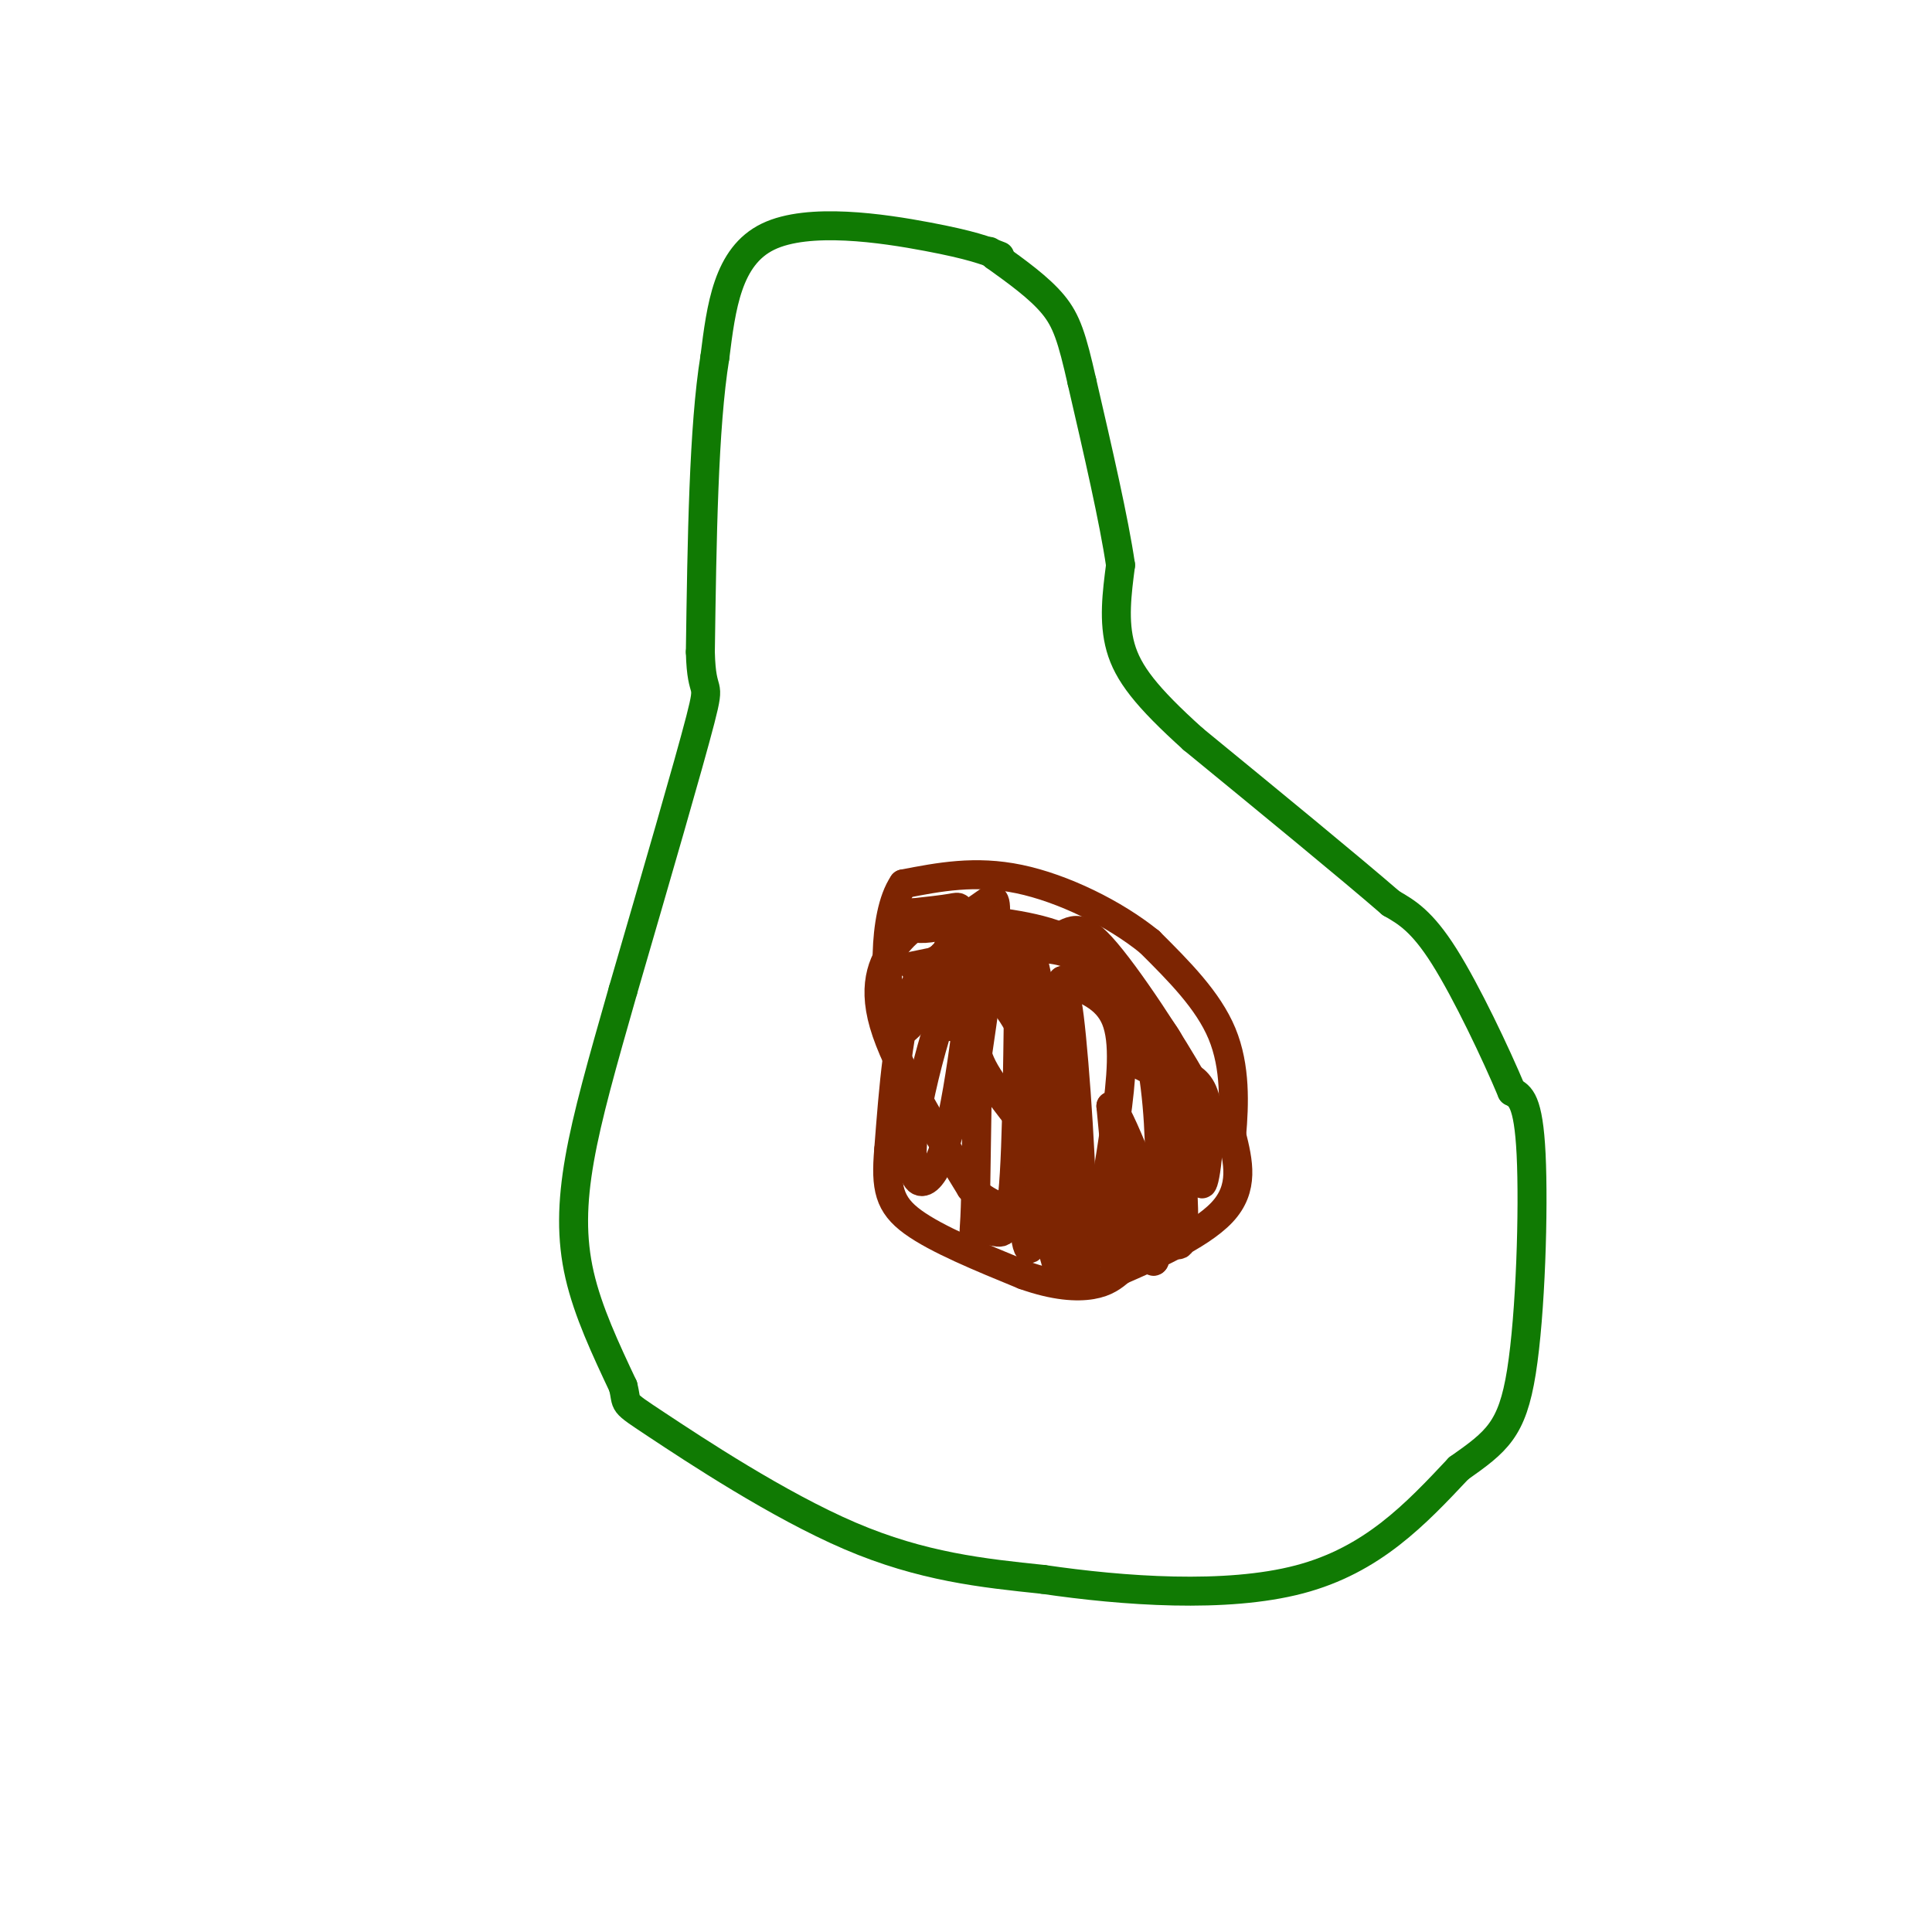 <svg viewBox='0 0 400 400' version='1.1' xmlns='http://www.w3.org/2000/svg' xmlns:xlink='http://www.w3.org/1999/xlink'><g fill='none' stroke='rgb(16,122,3)' stroke-width='6' stroke-linecap='round' stroke-linejoin='round'><path d='M207,53c-2.911,-1.133 -5.822,-2.267 -15,-4c-9.178,-1.733 -24.622,-4.067 -33,0c-8.378,4.067 -9.689,14.533 -11,25'/><path d='M148,74c-2.333,14.333 -2.667,37.667 -3,61'/><path d='M145,135c0.244,10.111 2.356,4.889 0,14c-2.356,9.111 -9.178,32.556 -16,56'/><path d='M129,205c-4.405,15.429 -7.417,26.000 -9,35c-1.583,9.000 -1.738,16.429 0,24c1.738,7.571 5.369,15.286 9,23'/><path d='M129,287c1.071,4.107 -0.750,2.875 7,8c7.750,5.125 25.071,16.607 40,23c14.929,6.393 27.464,7.696 40,9'/><path d='M216,327c16.533,2.422 37.867,3.978 53,0c15.133,-3.978 24.067,-13.489 33,-23'/><path d='M302,304c7.881,-5.560 11.083,-7.958 13,-20c1.917,-12.042 2.548,-33.726 2,-45c-0.548,-11.274 -2.274,-12.137 -4,-13'/><path d='M313,226c-3.244,-7.756 -9.356,-20.644 -14,-28c-4.644,-7.356 -7.822,-9.178 -11,-11'/><path d='M288,187c-8.667,-7.500 -24.833,-20.750 -41,-34'/><path d='M247,153c-9.711,-8.756 -13.489,-13.644 -15,-19c-1.511,-5.356 -0.756,-11.178 0,-17'/><path d='M232,117c-1.333,-9.167 -4.667,-23.583 -8,-38'/><path d='M224,79c-2.044,-9.022 -3.156,-12.578 -6,-16c-2.844,-3.422 -7.422,-6.711 -12,-10'/><path d='M206,53c-2.000,-1.667 -1.000,-0.833 0,0'/></g>
<g fill='none' stroke='rgb(125,37,2)' stroke-width='6' stroke-linecap='round' stroke-linejoin='round'><path d='M202,196c-5.000,1.000 -10.000,2.000 -13,9c-3.000,7.000 -4.000,20.000 -5,33'/><path d='M184,238c-0.689,7.978 0.089,11.422 5,15c4.911,3.578 13.956,7.289 23,11'/><path d='M212,264c6.422,2.289 10.978,2.511 14,2c3.022,-0.511 4.511,-1.756 6,-3'/><path d='M232,263c5.511,-2.422 16.289,-6.978 21,-12c4.711,-5.022 3.356,-10.511 2,-16'/><path d='M255,235c0.533,-6.311 0.867,-14.089 -2,-21c-2.867,-6.911 -8.933,-12.956 -15,-19'/><path d='M238,195c-7.267,-5.889 -17.933,-11.111 -27,-13c-9.067,-1.889 -16.533,-0.444 -24,1'/><path d='M187,183c-4.489,6.600 -3.711,22.600 -2,28c1.711,5.400 4.356,0.200 7,-5'/><path d='M192,206c2.405,-3.976 4.917,-11.417 6,-15c1.083,-3.583 0.738,-3.310 -1,-3c-1.738,0.310 -4.869,0.655 -8,1'/><path d='M189,189c-1.621,0.838 -1.675,2.435 0,3c1.675,0.565 5.078,0.100 8,-1c2.922,-1.100 5.364,-2.835 7,-4c1.636,-1.165 2.468,-1.762 2,4c-0.468,5.762 -2.234,17.881 -4,30'/><path d='M202,221c-0.533,8.311 0.133,14.089 0,10c-0.133,-4.089 -1.067,-18.044 -2,-32'/><path d='M200,199c-3.129,2.724 -9.952,25.534 -11,37c-1.048,11.466 3.679,11.587 7,0c3.321,-11.587 5.234,-34.882 6,-35c0.766,-0.118 0.383,22.941 0,46'/><path d='M202,247c-0.181,8.947 -0.634,8.315 0,8c0.634,-0.315 2.356,-0.311 4,0c1.644,0.311 3.212,0.930 4,-12c0.788,-12.930 0.797,-39.409 1,-40c0.203,-0.591 0.602,24.704 1,50'/><path d='M212,253c0.716,9.062 2.006,6.718 3,-5c0.994,-11.718 1.691,-32.809 0,-44c-1.691,-11.191 -5.769,-12.483 -7,-11c-1.231,1.483 0.384,5.742 2,10'/><path d='M210,203c1.708,13.952 4.977,43.832 8,56c3.023,12.168 5.800,6.622 8,-1c2.200,-7.622 3.823,-17.321 5,-26c1.177,-8.679 1.908,-16.337 0,-21c-1.908,-4.663 -6.454,-6.332 -11,-8'/><path d='M220,203c-1.702,9.439 -0.456,37.035 1,50c1.456,12.965 3.123,11.298 3,-2c-0.123,-13.298 -2.035,-38.228 -3,-43c-0.965,-4.772 -0.982,10.614 -1,26'/><path d='M220,234c-0.011,10.102 0.461,22.357 0,19c-0.461,-3.357 -1.855,-22.327 -6,-34c-4.145,-11.673 -11.041,-16.049 -12,-19c-0.959,-2.951 4.021,-4.475 9,-6'/><path d='M211,194c3.179,-1.123 6.625,-0.930 11,1c4.375,1.930 9.678,5.596 13,13c3.322,7.404 4.663,18.544 5,28c0.337,9.456 -0.332,17.228 -1,25'/><path d='M239,261c-0.732,1.430 -2.061,-7.495 -4,-12c-1.939,-4.505 -4.489,-4.589 -6,-3c-1.511,1.589 -1.984,4.851 -1,9c0.984,4.149 3.424,9.185 4,5c0.576,-4.185 -0.712,-17.593 -2,-31'/><path d='M230,229c2.533,2.422 9.867,23.978 13,28c3.133,4.022 2.067,-9.489 1,-23'/><path d='M244,234c0.206,-6.767 0.220,-12.185 -1,-16c-1.220,-3.815 -3.675,-6.027 -7,-10c-3.325,-3.973 -7.522,-9.707 -14,-13c-6.478,-3.293 -15.239,-4.147 -24,-5'/><path d='M198,190c-6.036,-0.250 -9.125,1.625 -12,5c-2.875,3.375 -5.536,8.250 -3,17c2.536,8.750 10.268,21.375 18,34'/><path d='M201,246c6.542,6.282 13.897,4.987 18,4c4.103,-0.987 4.956,-1.667 1,-7c-3.956,-5.333 -12.719,-15.321 -16,-21c-3.281,-5.679 -1.080,-7.051 -2,-8c-0.920,-0.949 -4.960,-1.474 -9,-2'/><path d='M193,212c-1.667,-3.556 -1.333,-11.444 3,-15c4.333,-3.556 12.667,-2.778 21,-2'/><path d='M217,195c4.619,-1.667 5.667,-4.833 11,1c5.333,5.833 14.952,20.667 19,28c4.048,7.333 2.524,7.167 1,7'/><path d='M248,231c0.206,5.360 0.220,15.262 1,14c0.780,-1.262 2.325,-13.686 0,-19c-2.325,-5.314 -8.522,-3.518 -12,-5c-3.478,-1.482 -4.239,-6.241 -5,-11'/><path d='M232,210c-2.067,-4.733 -4.733,-11.067 -12,-13c-7.267,-1.933 -19.133,0.533 -31,3'/></g>
</svg>